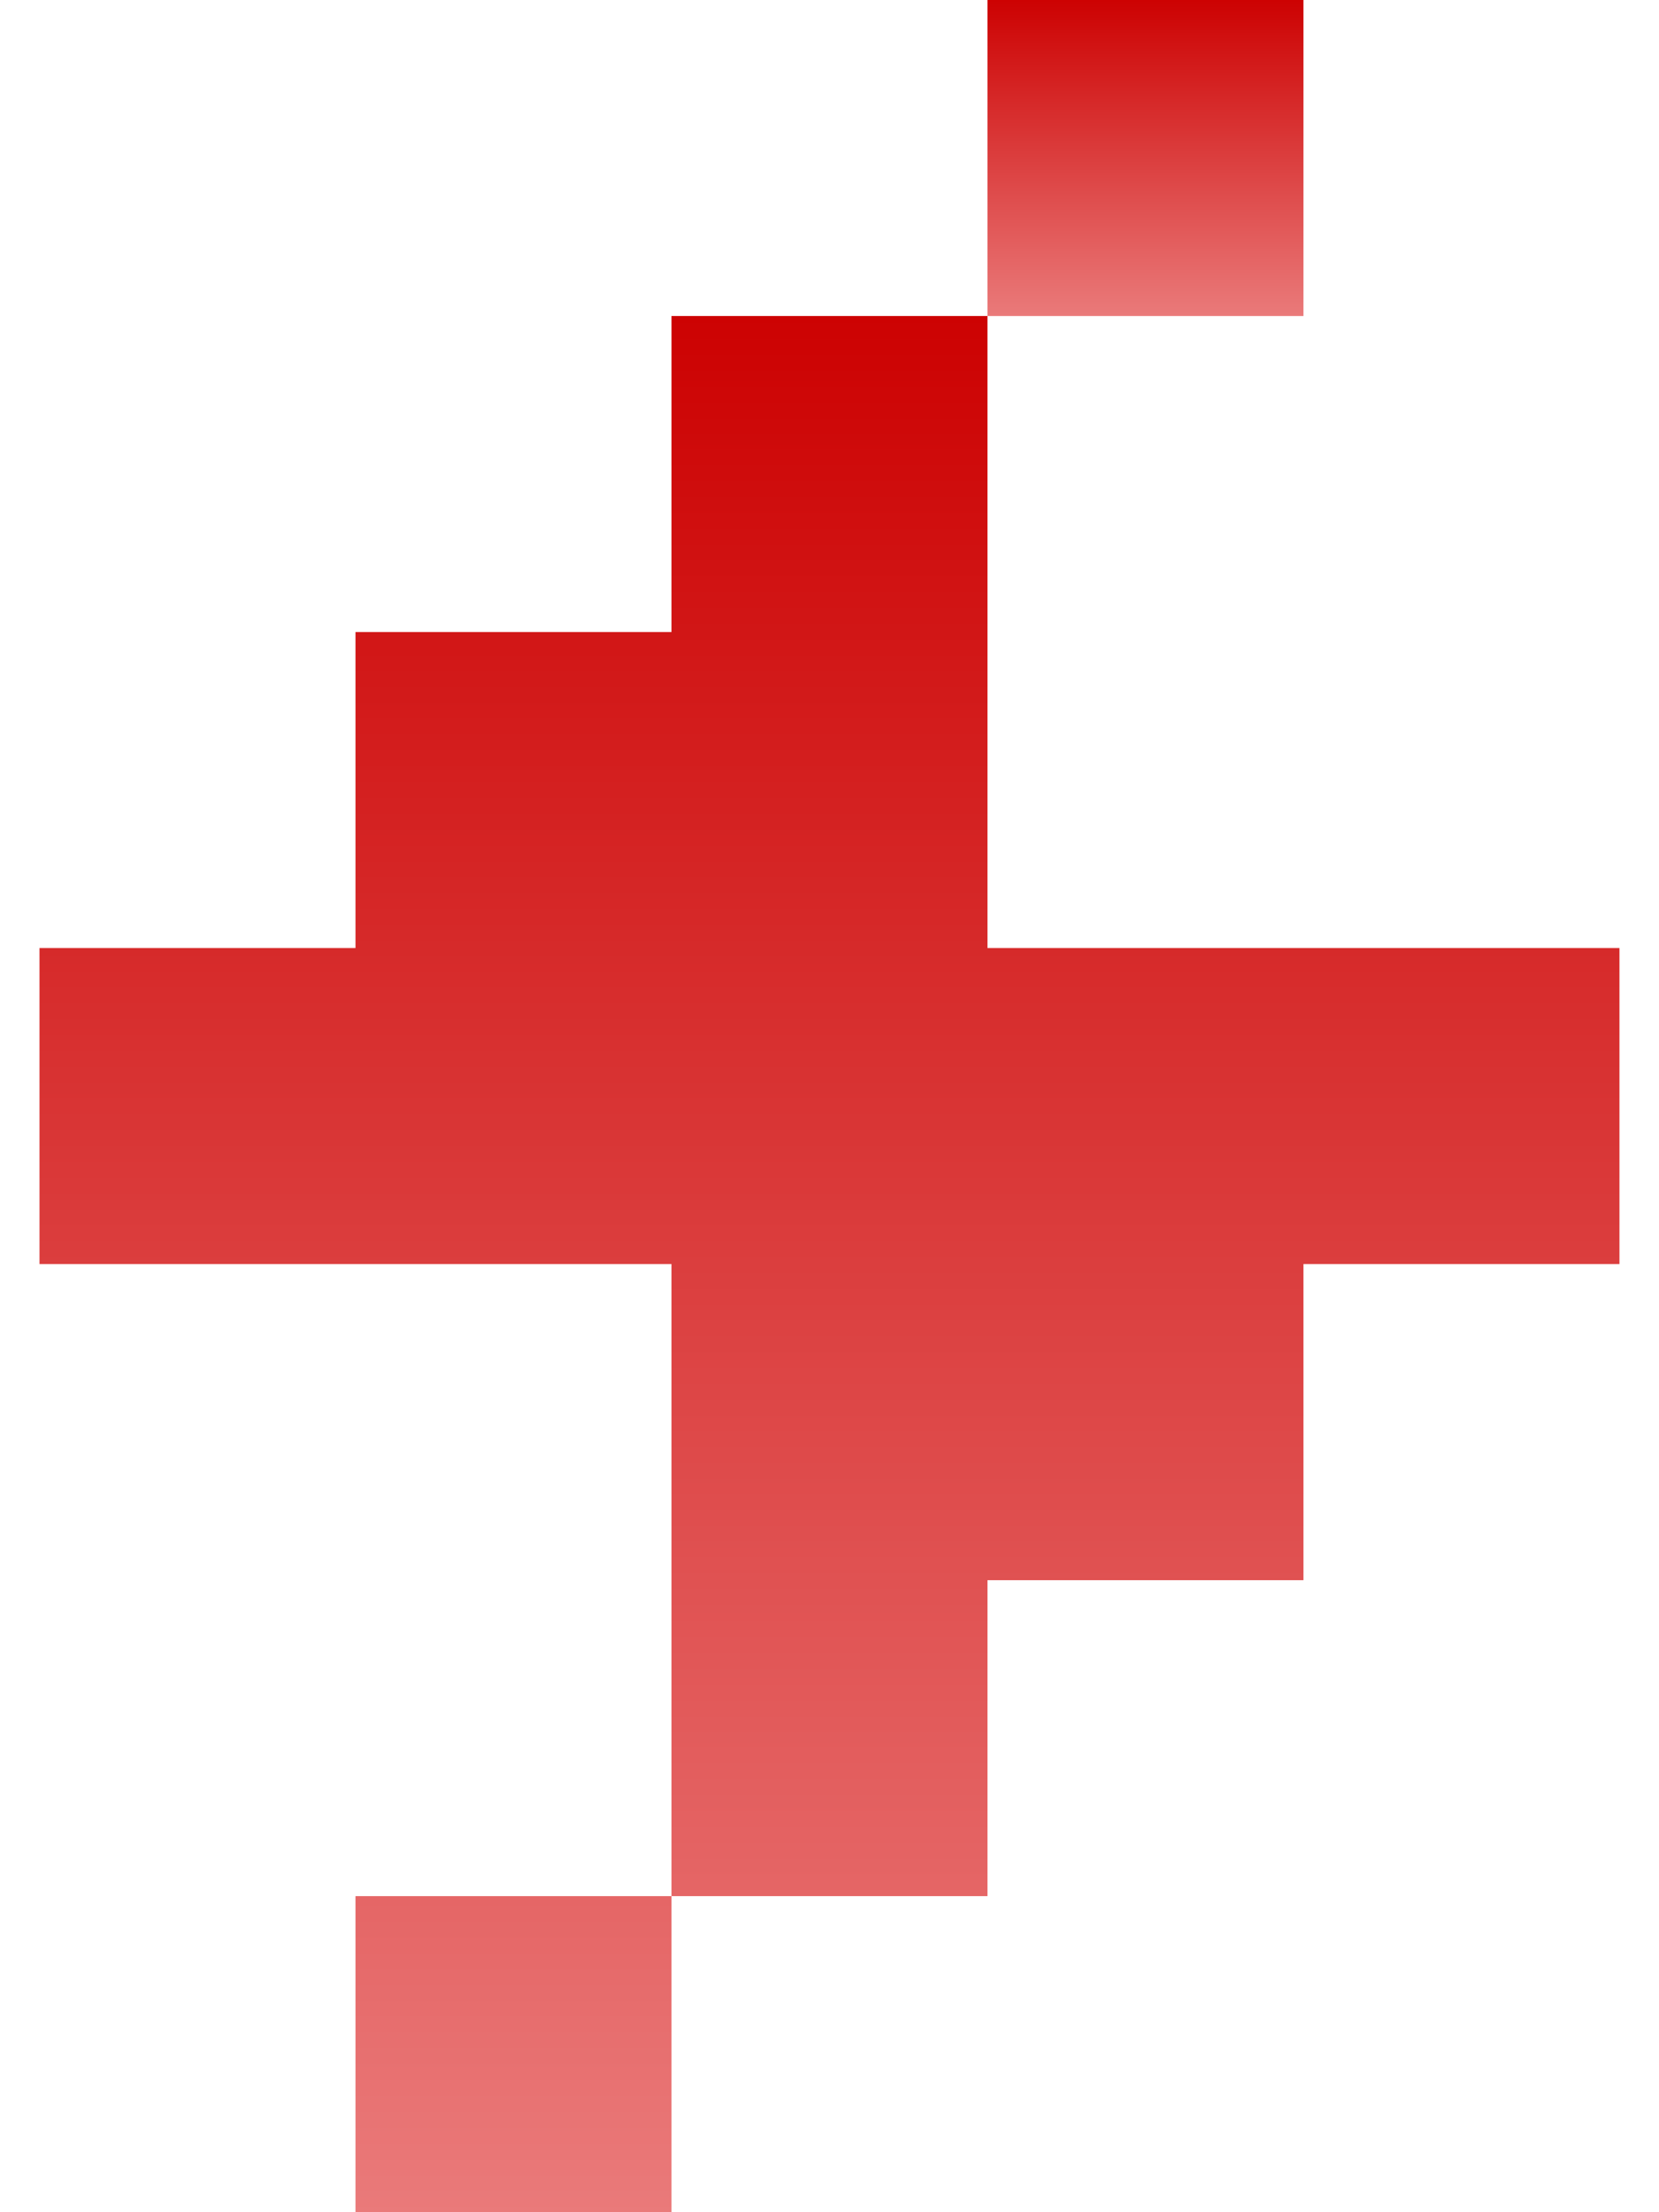 <svg width="36" height="48" viewBox="0 0 36 48" fill="none" xmlns="http://www.w3.org/2000/svg">
<g clip-path="url(#clip0_43_3099)">
<path d="M28.285 0H21.428V6.857H28.285V0Z" fill="url(#paint0_linear_43_3099)"/>
<path d="M35.142 20.57H21.428V6.856H14.571V13.714H7.714V20.57H0.856V27.427H14.571V41.142H7.714V47.999H14.571V41.142H21.428V34.286H28.285V27.427H35.142V20.57Z" fill="url(#paint1_linear_43_3099)"/>
</g>
<defs>
<linearGradient id="paint0_linear_43_3099" x1="24.863" y1="-0.119" x2="24.863" y2="7.154" gradientUnits="userSpaceOnUse">
<stop stop-color="#CC0000"/>
<stop offset="1" stop-color="#EB7F7F"/>
</linearGradient>
<linearGradient id="paint1_linear_43_3099" x1="18.032" y1="6.141" x2="18.032" y2="49.78" gradientUnits="userSpaceOnUse">
<stop stop-color="#CC0000"/>
<stop offset="1" stop-color="#EB7F7F"/>
</linearGradient>
<clipPath id="clip0_43_3099">
<rect width="34.286" height="48" fill="white" transform="translate(0.857)"/>
</clipPath>
</defs>
</svg>
